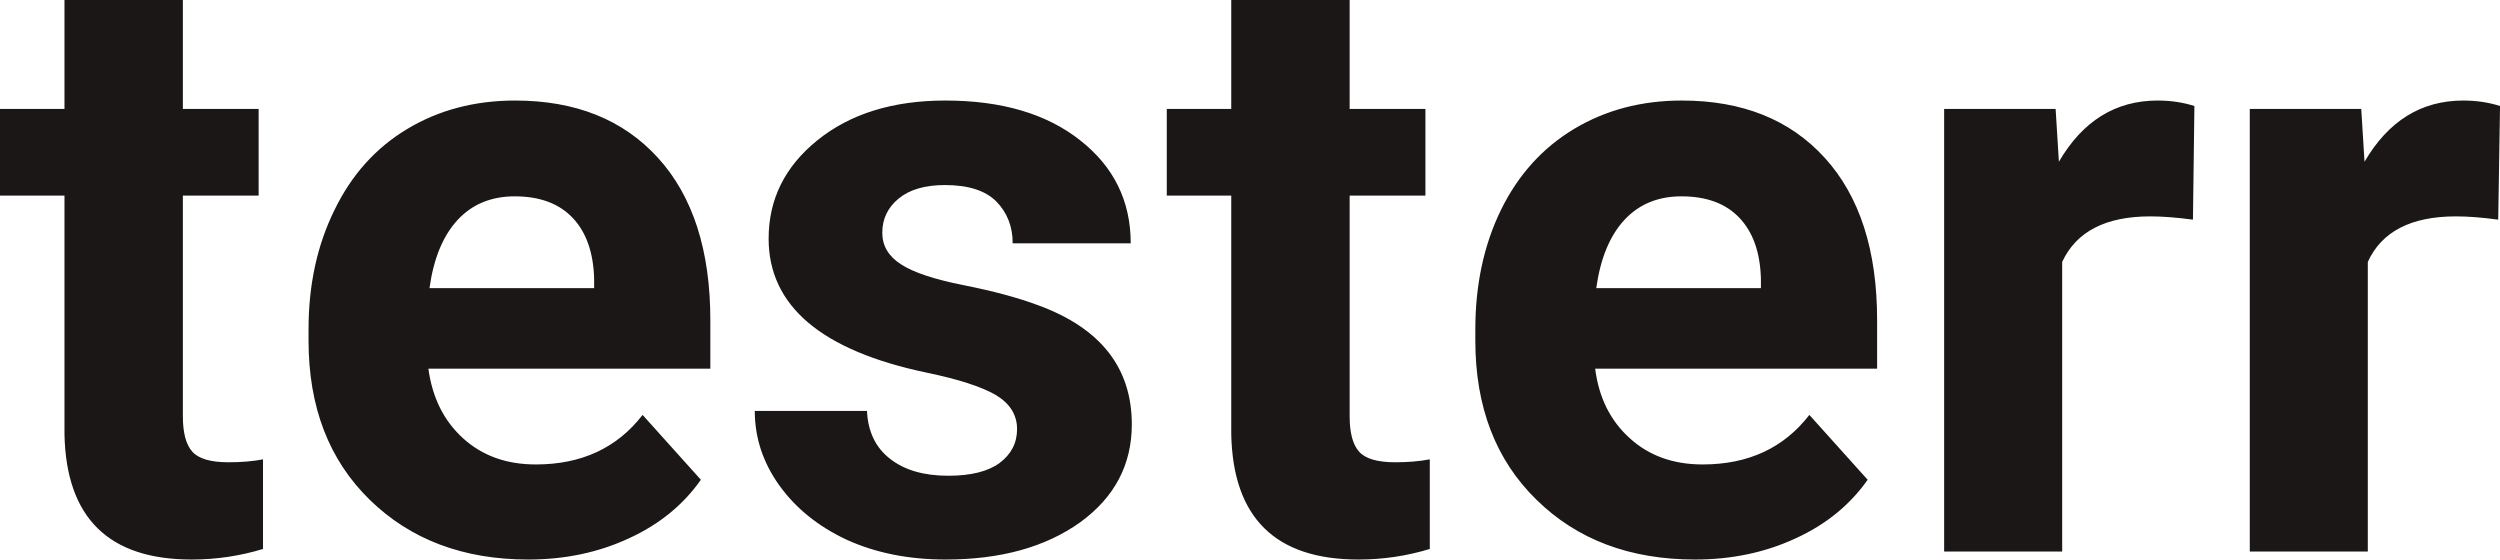 <?xml version="1.0" encoding="UTF-8" standalone="yes"?>
<svg xmlns="http://www.w3.org/2000/svg" width="100%" height="100%" viewBox="0 0 68.629 15.363" fill="rgb(26, 23, 22)">
  <path d="M1.77 0L5.02 0L5.02 2.99L7.10 2.99L7.10 5.37L5.02 5.37L5.02 11.43Q5.02 12.11 5.28 12.40Q5.54 12.69 6.27 12.69L6.27 12.69Q6.81 12.69 7.22 12.61L7.22 12.61L7.22 15.07Q6.27 15.36 5.26 15.36L5.26 15.36Q1.84 15.36 1.77 11.92L1.77 11.92L1.77 5.37L0 5.37L0 2.99L1.77 2.99L1.77 0ZM14.50 15.36L14.50 15.36Q11.83 15.36 10.15 13.72Q8.47 12.08 8.47 9.35L8.47 9.35L8.47 9.04Q8.47 7.21 9.18 5.77Q9.88 4.32 11.18 3.54Q12.48 2.76 14.14 2.76L14.14 2.76Q16.63 2.76 18.06 4.33Q19.50 5.91 19.50 8.79L19.50 8.79L19.50 10.12L11.76 10.12Q11.92 11.31 12.71 12.03Q13.50 12.75 14.71 12.75L14.71 12.75Q16.59 12.75 17.64 11.39L17.64 11.39L19.24 13.17Q18.51 14.21 17.26 14.78Q16.01 15.36 14.50 15.36ZM14.13 5.39L14.13 5.39Q13.16 5.39 12.56 6.04Q11.96 6.69 11.79 7.91L11.79 7.91L16.31 7.91L16.31 7.65Q16.28 6.57 15.72 5.98Q15.16 5.39 14.13 5.39ZM27.92 11.78L27.92 11.78Q27.92 11.19 27.33 10.84Q26.74 10.50 25.44 10.23L25.44 10.23Q21.10 9.32 21.10 6.55L21.10 6.55Q21.10 4.93 22.44 3.85Q23.79 2.76 25.95 2.76L25.95 2.76Q28.27 2.76 29.65 3.85Q31.04 4.94 31.04 6.68L31.04 6.68L27.80 6.68Q27.80 5.99 27.35 5.53Q26.90 5.08 25.94 5.08L25.94 5.08Q25.12 5.08 24.67 5.45Q24.22 5.82 24.22 6.39L24.22 6.39Q24.22 6.93 24.74 7.26Q25.25 7.59 26.46 7.83Q27.67 8.07 28.50 8.38L28.50 8.38Q31.07 9.32 31.07 11.65L31.07 11.65Q31.07 13.31 29.65 14.34Q28.22 15.36 25.96 15.36L25.96 15.36Q24.44 15.36 23.25 14.82Q22.07 14.27 21.39 13.32Q20.72 12.38 20.72 11.28L20.72 11.28L23.80 11.28Q23.84 12.14 24.44 12.60Q25.03 13.06 26.03 13.06L26.03 13.06Q26.96 13.06 27.44 12.71Q27.92 12.35 27.92 11.78ZM33.80 0L37.05 0L37.05 2.99L39.13 2.99L39.13 5.37L37.05 5.37L37.05 11.43Q37.05 12.11 37.31 12.40Q37.57 12.69 38.30 12.69L38.30 12.69Q38.83 12.69 39.25 12.61L39.25 12.61L39.25 15.07Q38.30 15.36 37.29 15.36L37.29 15.36Q33.87 15.36 33.80 11.92L33.80 11.92L33.80 5.37L32.03 5.37L32.03 2.99L33.80 2.99L33.80 0ZM46.53 15.36L46.53 15.36Q43.85 15.36 42.18 13.72Q40.50 12.08 40.50 9.35L40.50 9.35L40.50 9.04Q40.50 7.21 41.20 5.77Q41.91 4.32 43.21 3.54Q44.51 2.76 46.17 2.76L46.17 2.76Q48.66 2.76 50.09 4.33Q51.53 5.91 51.53 8.79L51.53 8.79L51.53 10.12L43.79 10.12Q43.94 11.31 44.74 12.03Q45.53 12.75 46.74 12.75L46.74 12.75Q48.62 12.75 49.67 11.39L49.67 11.39L51.27 13.17Q50.54 14.21 49.29 14.78Q48.04 15.36 46.53 15.36ZM46.16 5.39L46.16 5.39Q45.19 5.39 44.59 6.04Q43.99 6.69 43.82 7.91L43.82 7.91L48.34 7.91L48.34 7.65Q48.31 6.57 47.75 5.98Q47.19 5.39 46.16 5.39ZM60.24 2.91L60.20 6.03Q59.53 5.94 59.03 5.94L59.03 5.94Q57.19 5.94 56.61 7.19L56.61 7.19L56.61 15.14L53.37 15.14L53.37 2.99L56.43 2.99L56.52 4.44Q57.50 2.76 59.23 2.76L59.23 2.76Q59.77 2.76 60.24 2.91L60.24 2.91ZM68.63 2.91L68.58 6.03Q67.92 5.94 67.42 5.94L67.42 5.94Q65.57 5.94 65.00 7.19L65.00 7.19L65.00 15.14L61.76 15.14L61.76 2.99L64.82 2.99L64.91 4.44Q65.89 2.76 67.62 2.76L67.62 2.76Q68.16 2.76 68.63 2.91L68.63 2.91Z" preserveAspectRatio="none"/>
</svg>